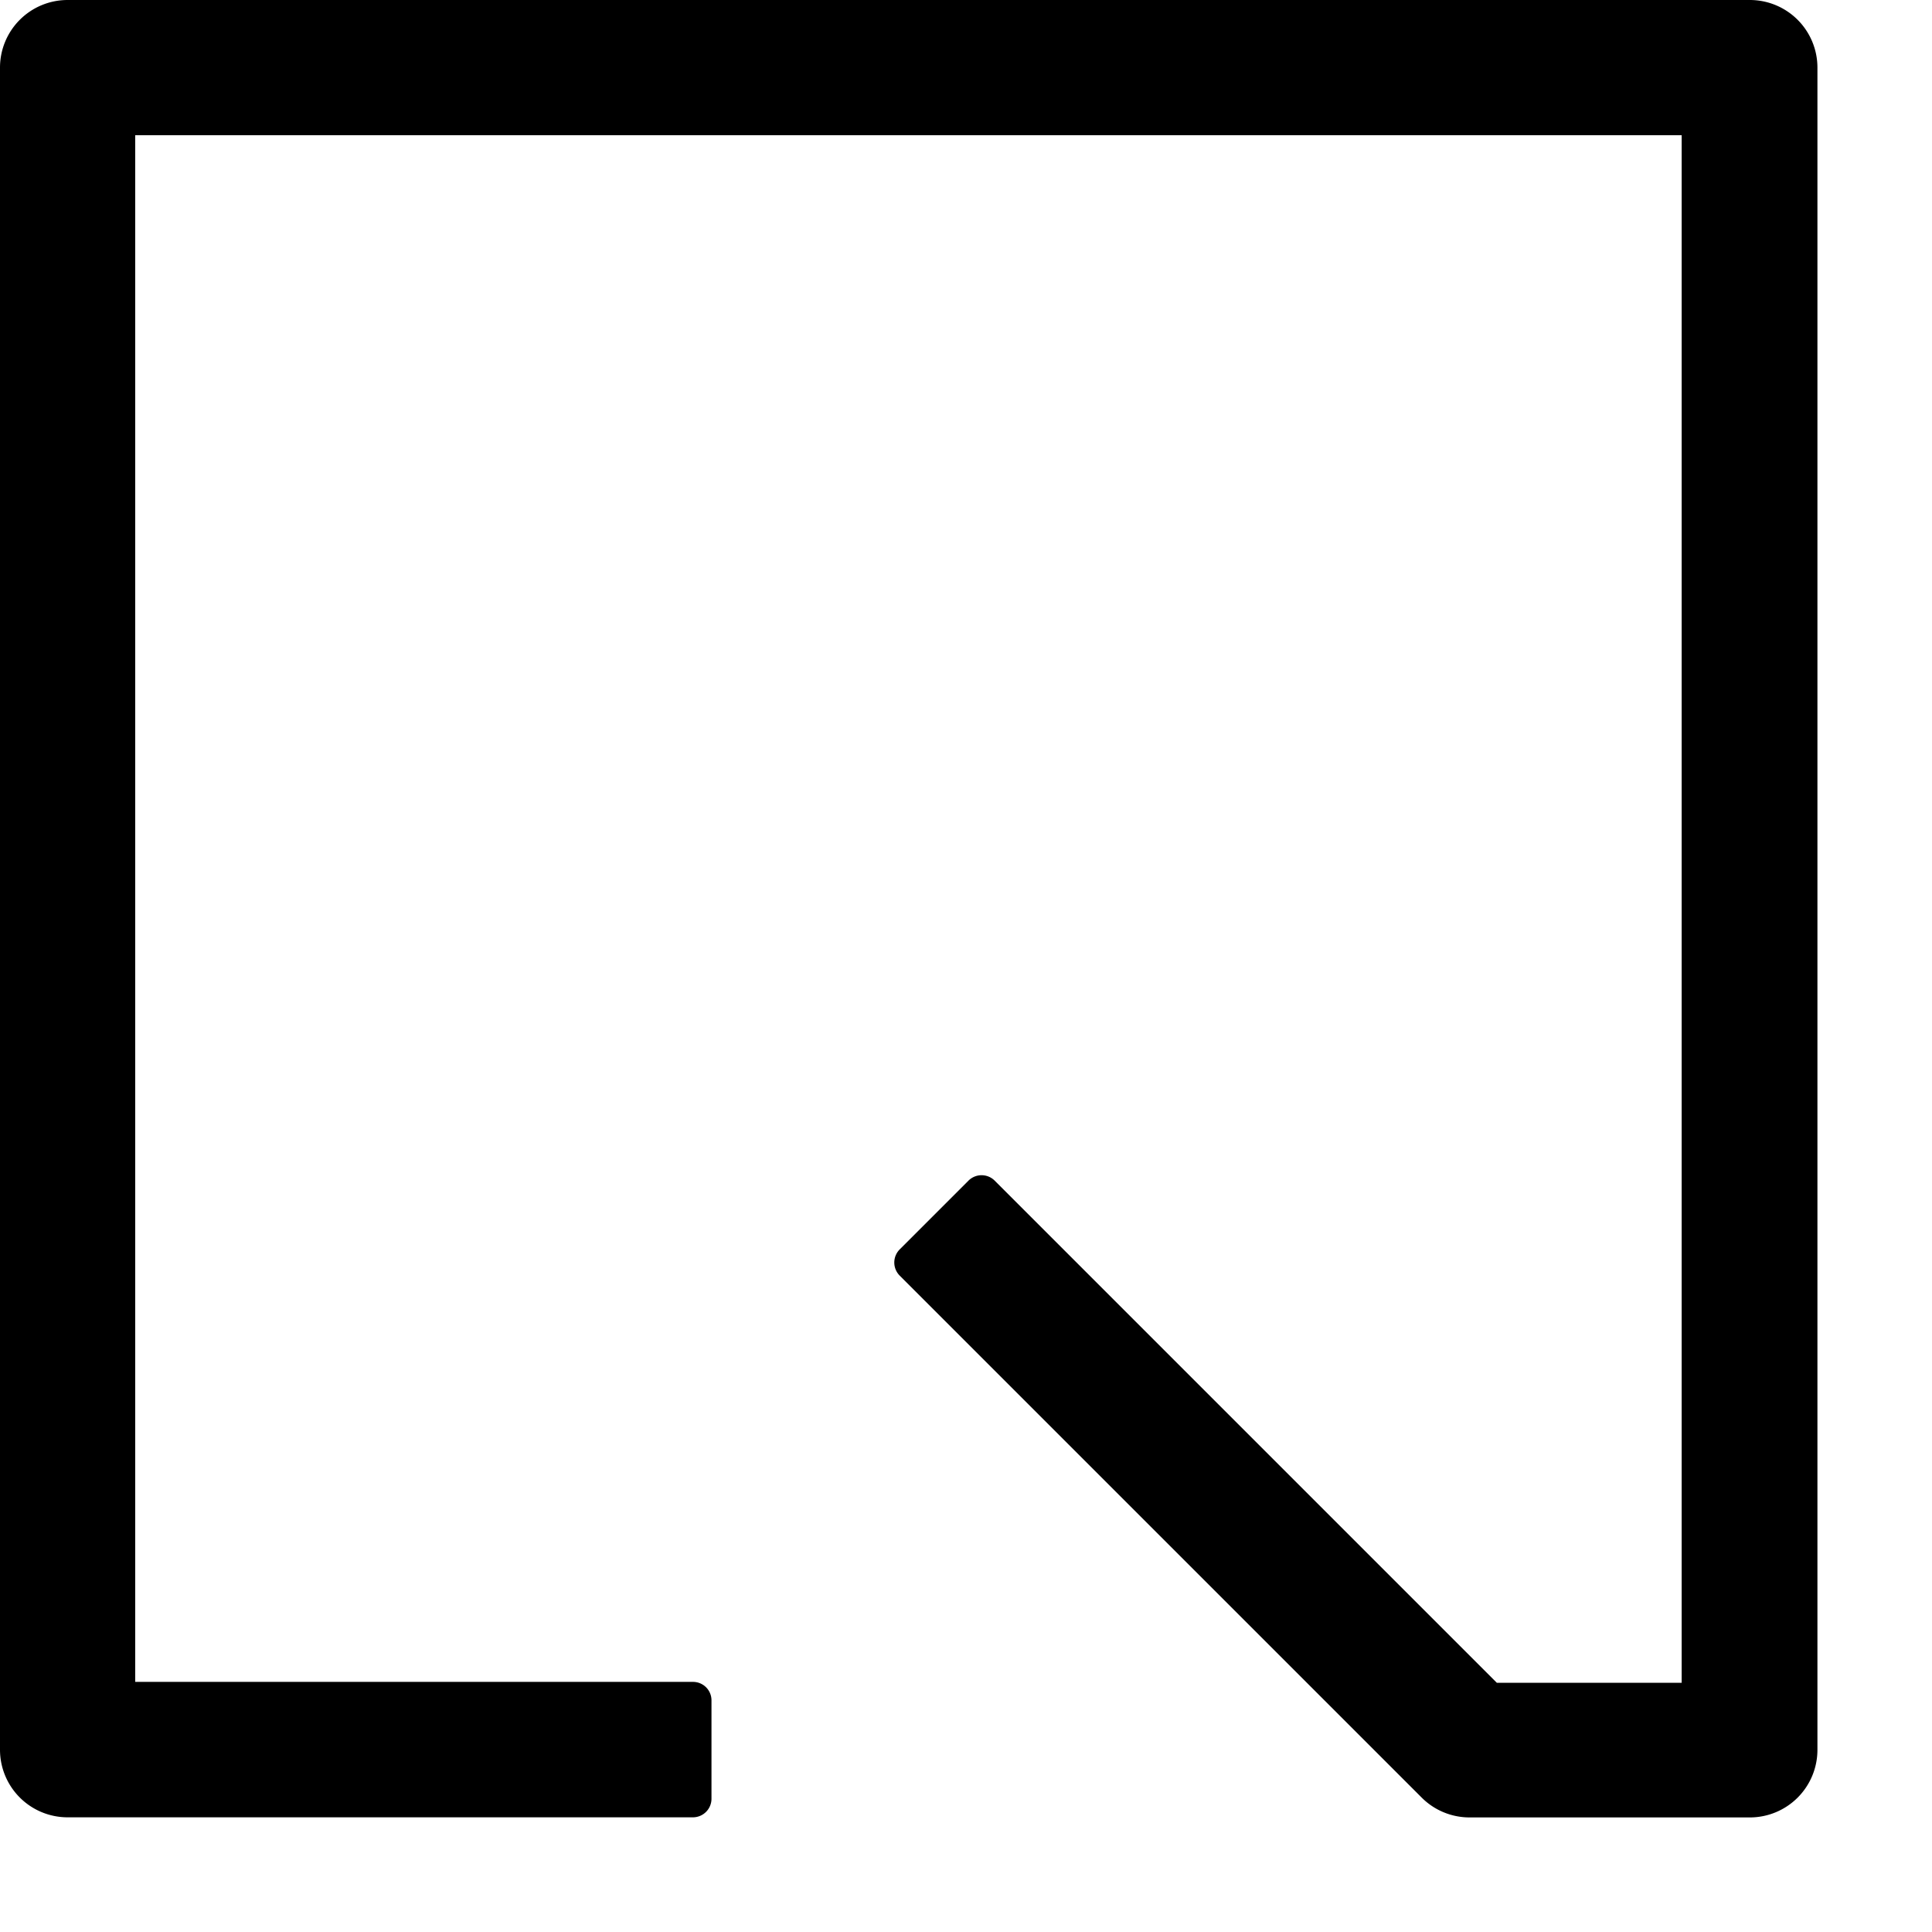 <svg data-v-61308ff8="" xmlns="http://www.w3.org/2000/svg" width="24" height="24"
    viewBox="0 0 168.63 168.63">
    <defs data-v-61308ff8=""></defs>
    <title data-v-61308ff8="">Shquared_brand_white</title>
    <style>
        .fillColor{
            fill: #000
        }
        @media (prefers-color-scheme: dark) {
            .fillColor {
                fill: #fff;
          }
        }
    </style>
    <g data-v-61308ff8="">
        <g data-v-61308ff8="">
            <path data-v-61308ff8=""
                d="M152.73,158.63H128.26a5.9,5.9,0,0,1-4.17-1.73L78.53,111.34a1.62,1.62,0,0,1,0-2.29l6-6a1.62,1.62,0,0,1,2.29,0l43.83,43.83h16.13V11.8H11.8v135H60.48a1.61,1.61,0,0,1,1.62,1.61V157a1.62,1.62,0,0,1-1.62,1.62H5.9a5.9,5.9,0,0,1-5.9-5.9V5.9A5.9,5.9,0,0,1,5.9,0H152.73a5.9,5.9,0,0,1,5.9,5.9V152.73A5.9,5.9,0,0,1,152.73,158.63Z"
                class="fillColor"></path>
        </g>
    </g>
</svg>